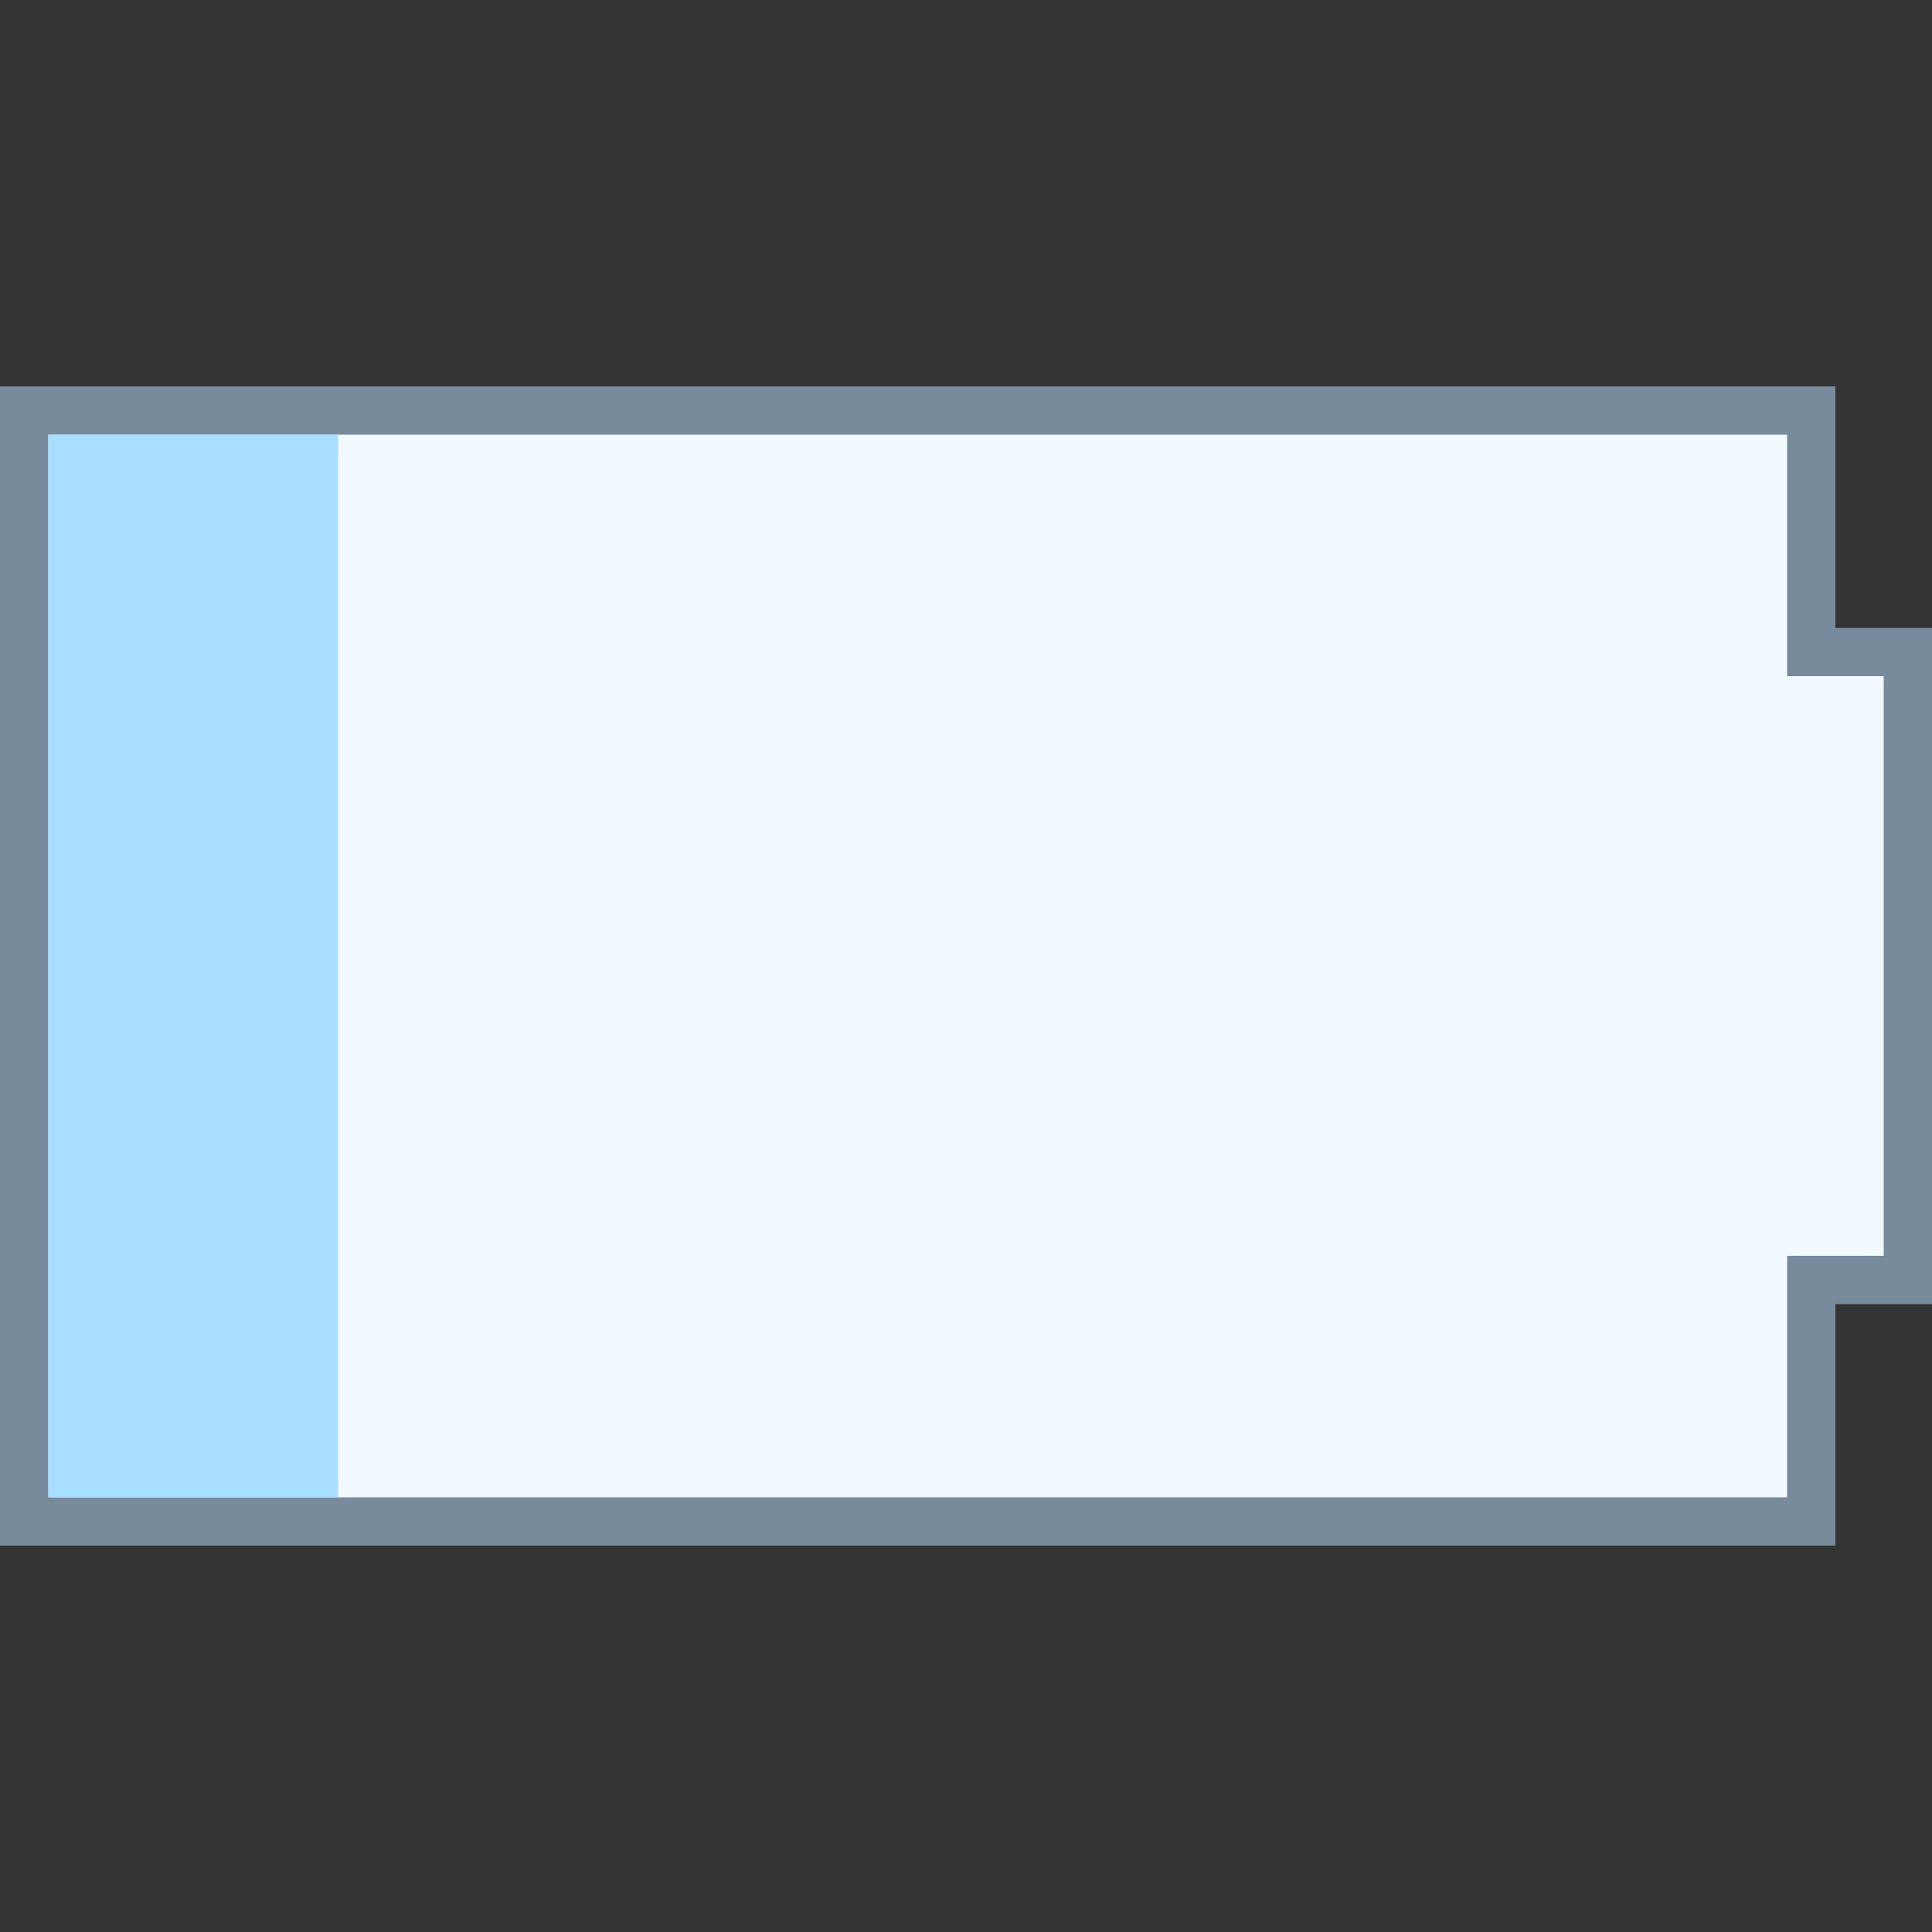 <?xml version="1.0" encoding="iso-8859-1"?>
<!-- Generator: Adobe Illustrator 19.2.1, SVG Export Plug-In . SVG Version: 6.00 Build 0)  -->
<svg version="1.1" id="Layer_1" xmlns="http://www.w3.org/2000/svg" xmlns:xlink="http://www.w3.org/1999/xlink" x="0px" y="0px"
	 viewBox="0 0 40 40" style="enable-background:new 0 0 40 40;" xml:space="preserve">
<rect x="0" y="0" width="40" height="40" fill="#333333" stroke="none"/>
<g>
	<g>
		<polygon style="fill:#F2FAFF;" points="0.5,31.5 0.5,8.5 37.5,8.5 37.5,13.5 39.5,13.5 39.5,26.5 37.5,26.5 37.5,31.5 		"/>
	</g>
	<g>
		<path style="fill:#788B9C;" d="M37,9v4v1h1h1v12h-1h-1v1v4H1V9H37 M38,8H0v24h38v-5h2V13h-2V8L38,8z"/>
	</g>
</g>
<rect x="1" y="9" style="fill:#A8DEFF;" width="6" height="22"/>
</svg>
